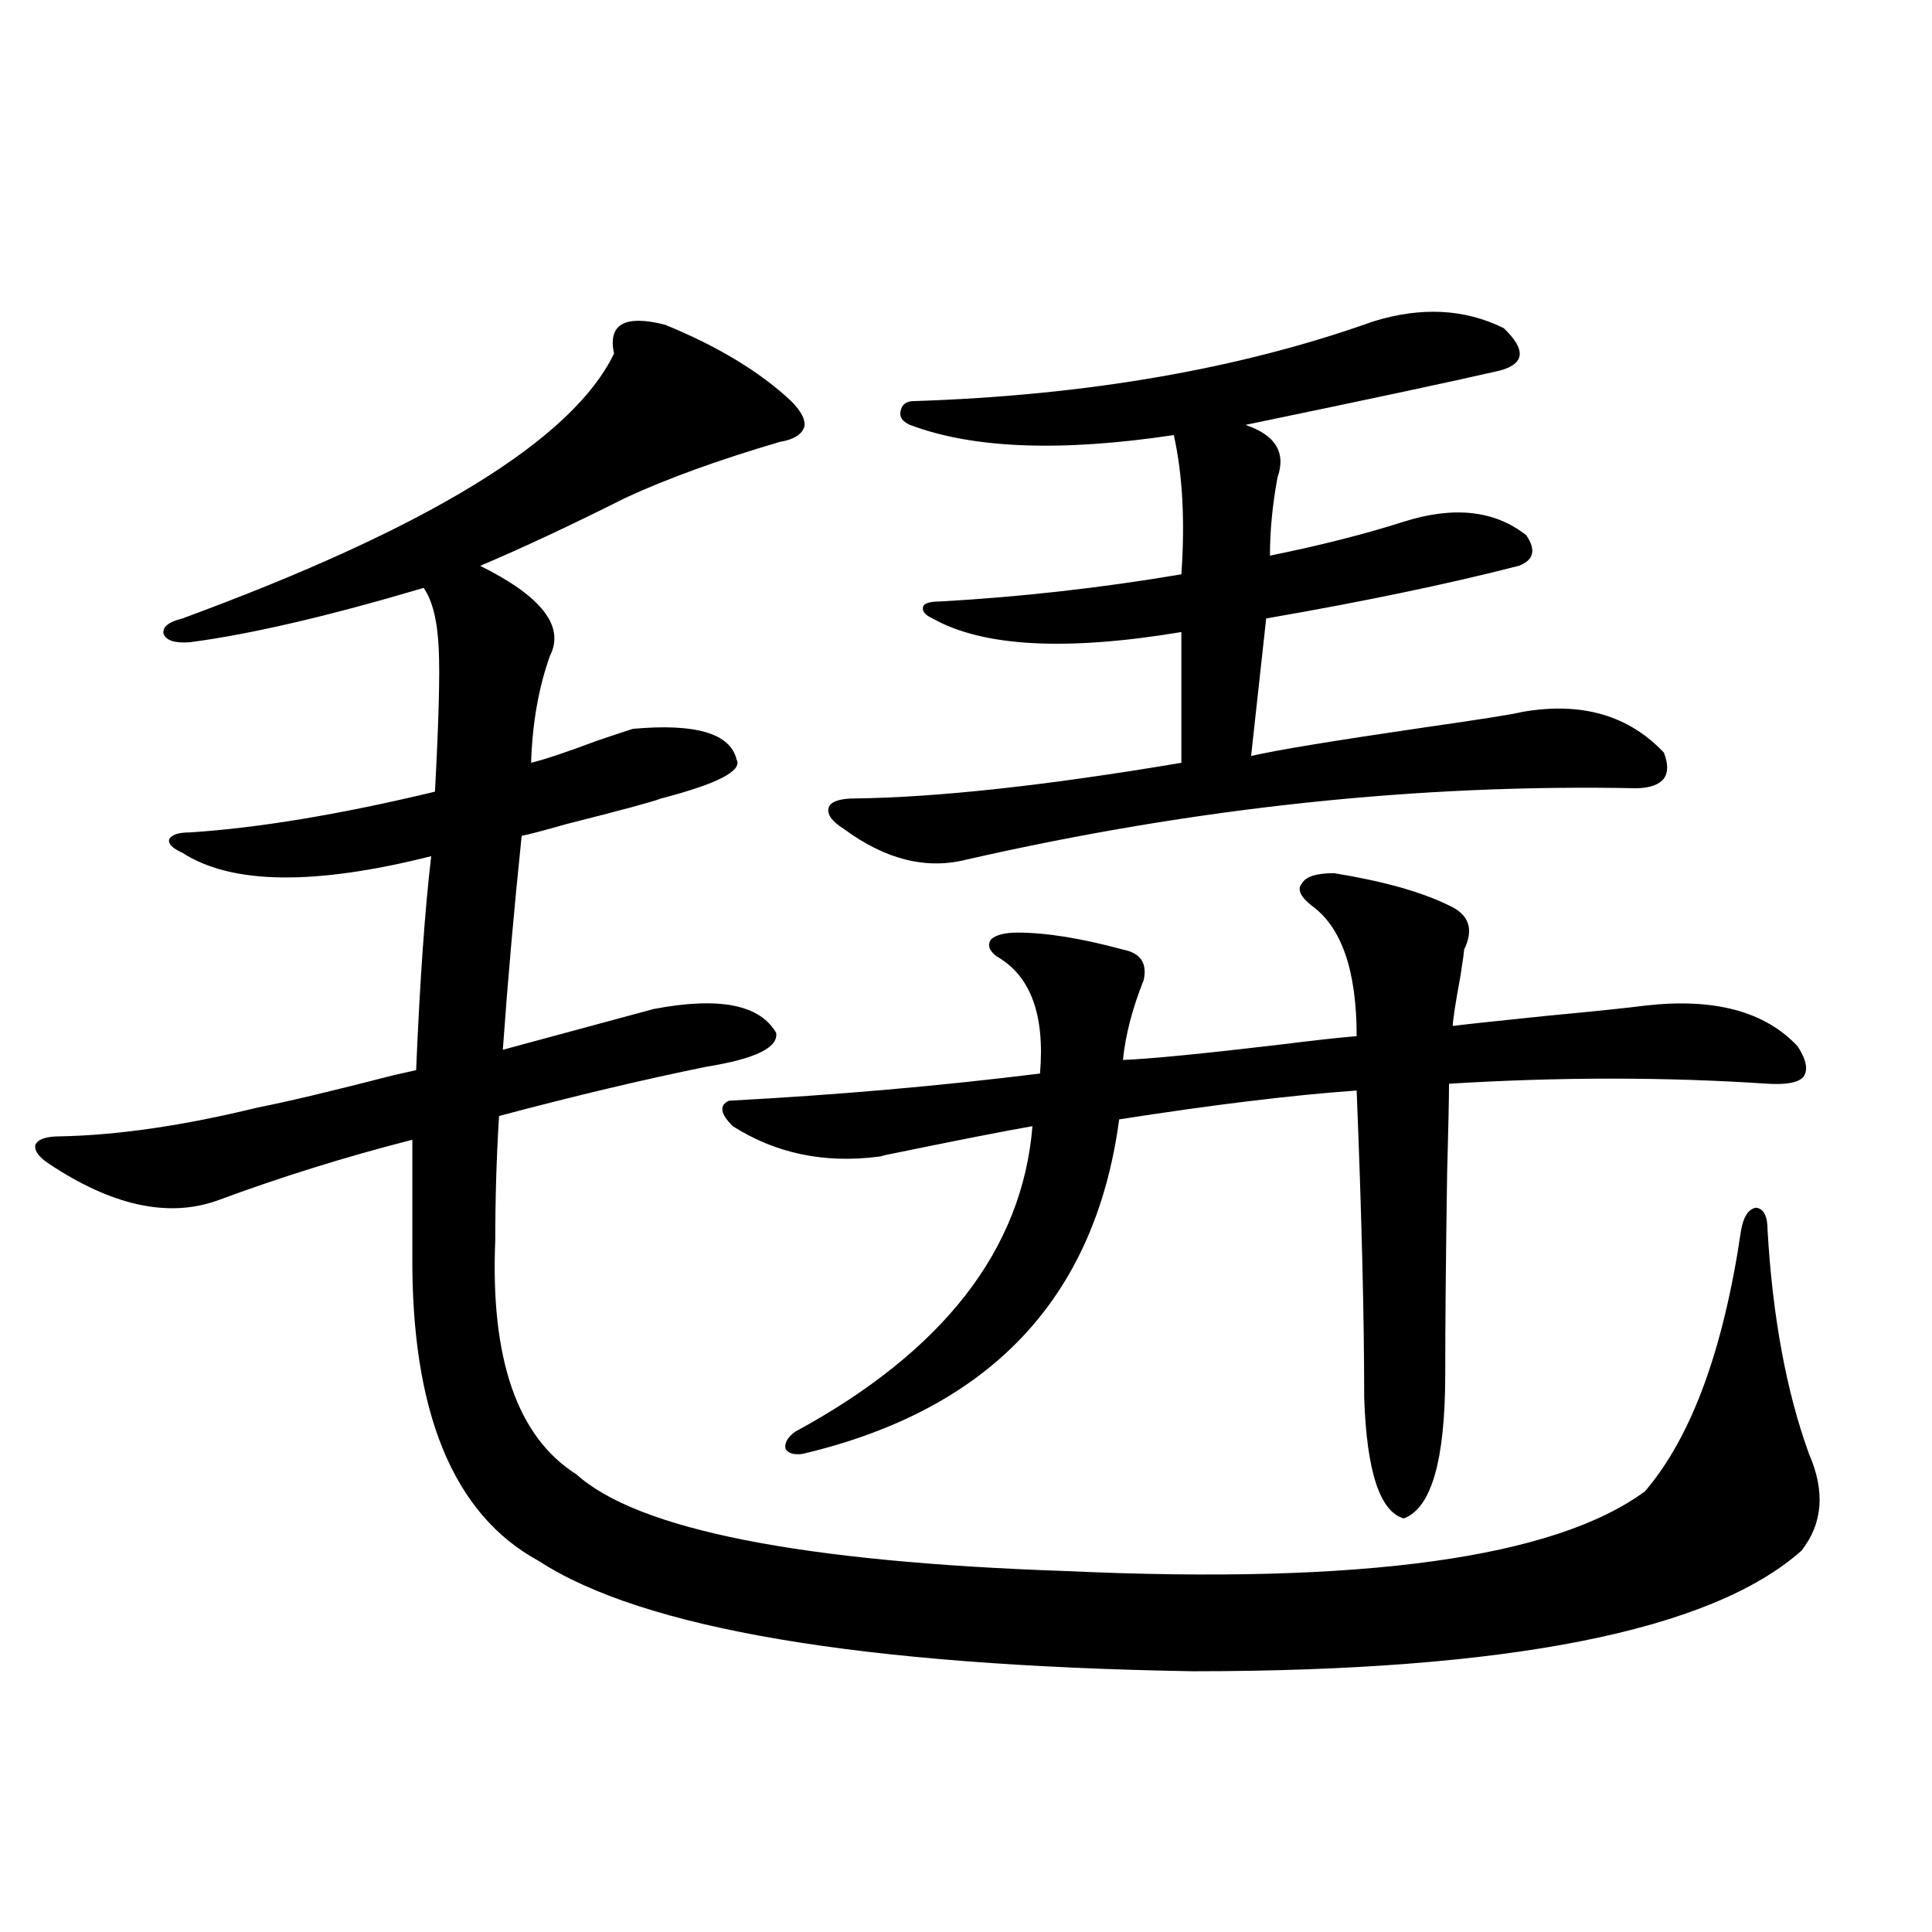 <?xml version="1.0" encoding="utf-8"?>
<!-- Generator: Adobe Illustrator 16.0.0, SVG Export Plug-In . SVG Version: 6.00 Build 0)  -->
<!DOCTYPE svg PUBLIC "-//W3C//DTD SVG 1.1//EN" "http://www.w3.org/Graphics/SVG/1.1/DTD/svg11.dtd">
<svg version="1.1" id="图层_1" xmlns="http://www.w3.org/2000/svg" xmlns:xlink="http://www.w3.org/1999/xlink" x="0px" y="0px"
	 width="1000px" height="1000px" viewBox="0 0 1000 1000" enable-background="new 0 0 1000 1000" xml:space="preserve">
<path d="M344.162,168.066c27.316,11.138,49.1,24.321,65.364,39.551c5.198,5.273,7.47,9.668,6.829,13.184
	c-1.311,4.106-5.533,6.743-12.683,7.91c-31.874,9.38-58.535,19.048-79.998,29.004c-27.972,14.063-53.017,25.791-75.12,35.156
	c31.859,15.82,43.901,31.353,36.097,46.582c-5.854,16.411-9.115,34.868-9.756,55.371c7.149-1.758,18.536-5.562,34.146-11.426
	c10.396-3.516,16.585-5.562,18.536-6.152c32.515-2.925,50.396,2.349,53.657,15.82c3.247,5.864-9.756,12.607-39.023,20.215
	c-4.558,1.758-20.822,6.152-48.779,13.184c-12.362,3.516-20.167,5.576-23.414,6.152c-3.902,37.505-7.164,74.419-9.756,110.742
	l78.047-21.094c33.811-6.44,54.953-2.334,63.413,12.305c1.296,7.622-10.731,13.486-36.097,17.578
	c-31.874,6.455-67.65,14.941-107.314,25.488c-1.311,21.094-1.951,42.49-1.951,64.16c-2.606,61.523,11.372,101.953,41.95,121.289
	c31.859,28.716,116.415,45.415,253.652,50.098c152.832,7.031,252.677-6.729,299.505-41.309
	c24.055-28.125,40.64-73.237,49.755-135.352c1.296-7.031,3.902-10.835,7.805-11.426c3.902,0.591,5.854,4.395,5.854,11.426
	c2.592,45.127,9.756,83.799,21.463,116.016c8.445,19.336,7.149,36.035-3.902,50.098c-46.828,41.598-151.871,62.402-315.114,62.402
	c-171.703-2.938-284.551-21.973-338.528-57.129c-44.236-24.019-66.02-77.041-65.364-159.082v-58.887
	c-34.48,8.789-68.291,19.336-101.461,31.641c-25.365,8.789-54.313,2.349-86.827-19.336c-5.213-3.516-7.484-6.729-6.829-9.668
	c1.296-2.925,5.519-4.395,12.683-4.395c29.908-0.576,64.054-5.562,102.437-14.941c14.954-2.925,38.368-8.486,70.242-16.699
	c5.198-1.167,9.101-2.046,11.707-2.637c1.951-46.279,4.543-83.193,7.805-110.742c-60.486,15.244-103.412,14.653-128.777-1.758
	c-5.213-2.334-7.484-4.683-6.829-7.031c1.296-2.334,4.878-3.516,10.731-3.516c35.762-2.334,78.047-9.365,126.826-21.094
	c1.951-36.323,2.592-60.933,1.951-73.828c-0.655-14.639-3.262-25.186-7.805-31.641c-49.435,14.653-89.754,24.033-120.973,28.125
	c-7.805,0.591-12.362-0.879-13.658-4.395c-0.655-3.516,2.592-6.152,9.756-7.91c127.467-46.87,201.946-92.573,223.409-137.109
	C314.56,167.778,323.34,162.793,344.162,168.066z M690.495,451.953c25.365,4.106,45.197,9.668,59.511,16.699
	c10.396,4.697,13.003,12.305,7.805,22.852c0,1.182-0.655,5.864-1.951,14.063c-2.606,14.063-3.902,22.563-3.902,25.488
	c3.902-0.576,20.152-2.334,48.779-5.273c24.71-2.334,41.615-4.092,50.73-5.273c35.762-4.092,62.103,2.939,79.022,21.094
	c4.543,7.031,5.519,12.305,2.927,15.82c-2.606,2.939-8.78,4.106-18.536,3.516c-52.682-3.516-107.649-3.516-164.874,0
	c0,7.622-0.335,23.154-0.976,46.582c-0.655,42.778-0.976,77.344-0.976,103.711c0,44.536-7.164,69.434-21.463,74.707
	c-12.362-3.516-19.191-24.307-20.487-62.402c0-41.597-1.311-94.619-3.902-159.082c-33.17,2.349-74.145,7.334-122.924,14.941
	c-12.362,92.588-66.995,150.293-163.898,173.145c-4.558,0.591-7.484-0.288-8.78-2.637c-0.655-2.925,0.976-5.85,4.878-8.789
	c76.736-41.597,117.711-94.331,122.924-158.203c-13.658,2.349-39.023,7.334-76.096,14.941c-1.951,0.591-3.262,0.879-3.902,0.879
	c-27.972,3.516-53.017-1.758-75.12-15.82c-6.509-6.44-7.164-10.835-1.951-13.184c55.273-2.925,108.931-7.607,160.972-14.063
	c2.592-30.459-4.878-50.674-22.438-60.645c-3.902-2.925-4.878-5.85-2.927-8.789c2.592-2.334,7.149-3.516,13.658-3.516
	c14.954,0,33.17,2.939,54.633,8.789c9.101,1.758,12.683,7.031,10.731,15.82c-5.854,14.653-9.436,28.428-10.731,41.309
	c14.299-0.576,41.295-3.213,80.974-7.91c18.856-2.334,32.194-3.804,39.999-4.395c0-33.975-7.805-56.538-23.414-67.676
	c-5.854-4.683-7.484-8.486-4.878-11.426C675.861,453.711,681.38,451.953,690.495,451.953z M710.982,166.309
	c24.71-7.607,47.148-6.44,67.315,3.516c11.707,11.138,11.052,18.457-1.951,21.973c-22.773,5.273-66.675,14.653-131.704,28.125
	c15.609,5.273,21.128,14.365,16.585,27.246c-2.606,14.063-3.902,27.549-3.902,40.43c26.006-5.273,49.1-11.123,69.267-17.578
	c26.006-8.198,47.148-5.85,63.413,7.031c5.198,7.622,3.902,12.896-3.902,15.82c-36.432,9.38-79.998,18.457-130.729,27.246
	l-7.805,71.191c12.348-2.925,42.591-7.91,90.729-14.941c28.612-4.092,45.197-6.729,49.755-7.91
	c30.563-5.273,54.953,1.758,73.169,21.094c4.543,11.729,0,17.881-13.658,18.457c-113.168-2.334-228.942,9.971-347.309,36.914
	c-20.822,5.273-41.95,0-63.413-15.82c-6.509-4.092-9.115-7.91-7.805-11.426c1.296-2.925,5.854-4.395,13.658-4.395
	c42.926-0.576,99.175-6.729,168.776-18.457v-67.676c-59.846,9.971-102.771,7.622-128.777-7.031
	c-3.902-1.758-5.533-3.804-4.878-6.152c0.641-1.758,3.567-2.637,8.78-2.637c41.615-2.334,83.245-7.031,124.875-14.063
	c1.951-27.534,0.641-51.553-3.902-72.07c-58.535,8.789-104.067,7.031-136.582-5.273c-3.902-1.758-5.533-4.092-4.878-7.031
	c0.641-3.516,2.927-5.273,6.829-5.273C562.693,204.692,642.036,190.918,710.982,166.309z"/>
</svg>
